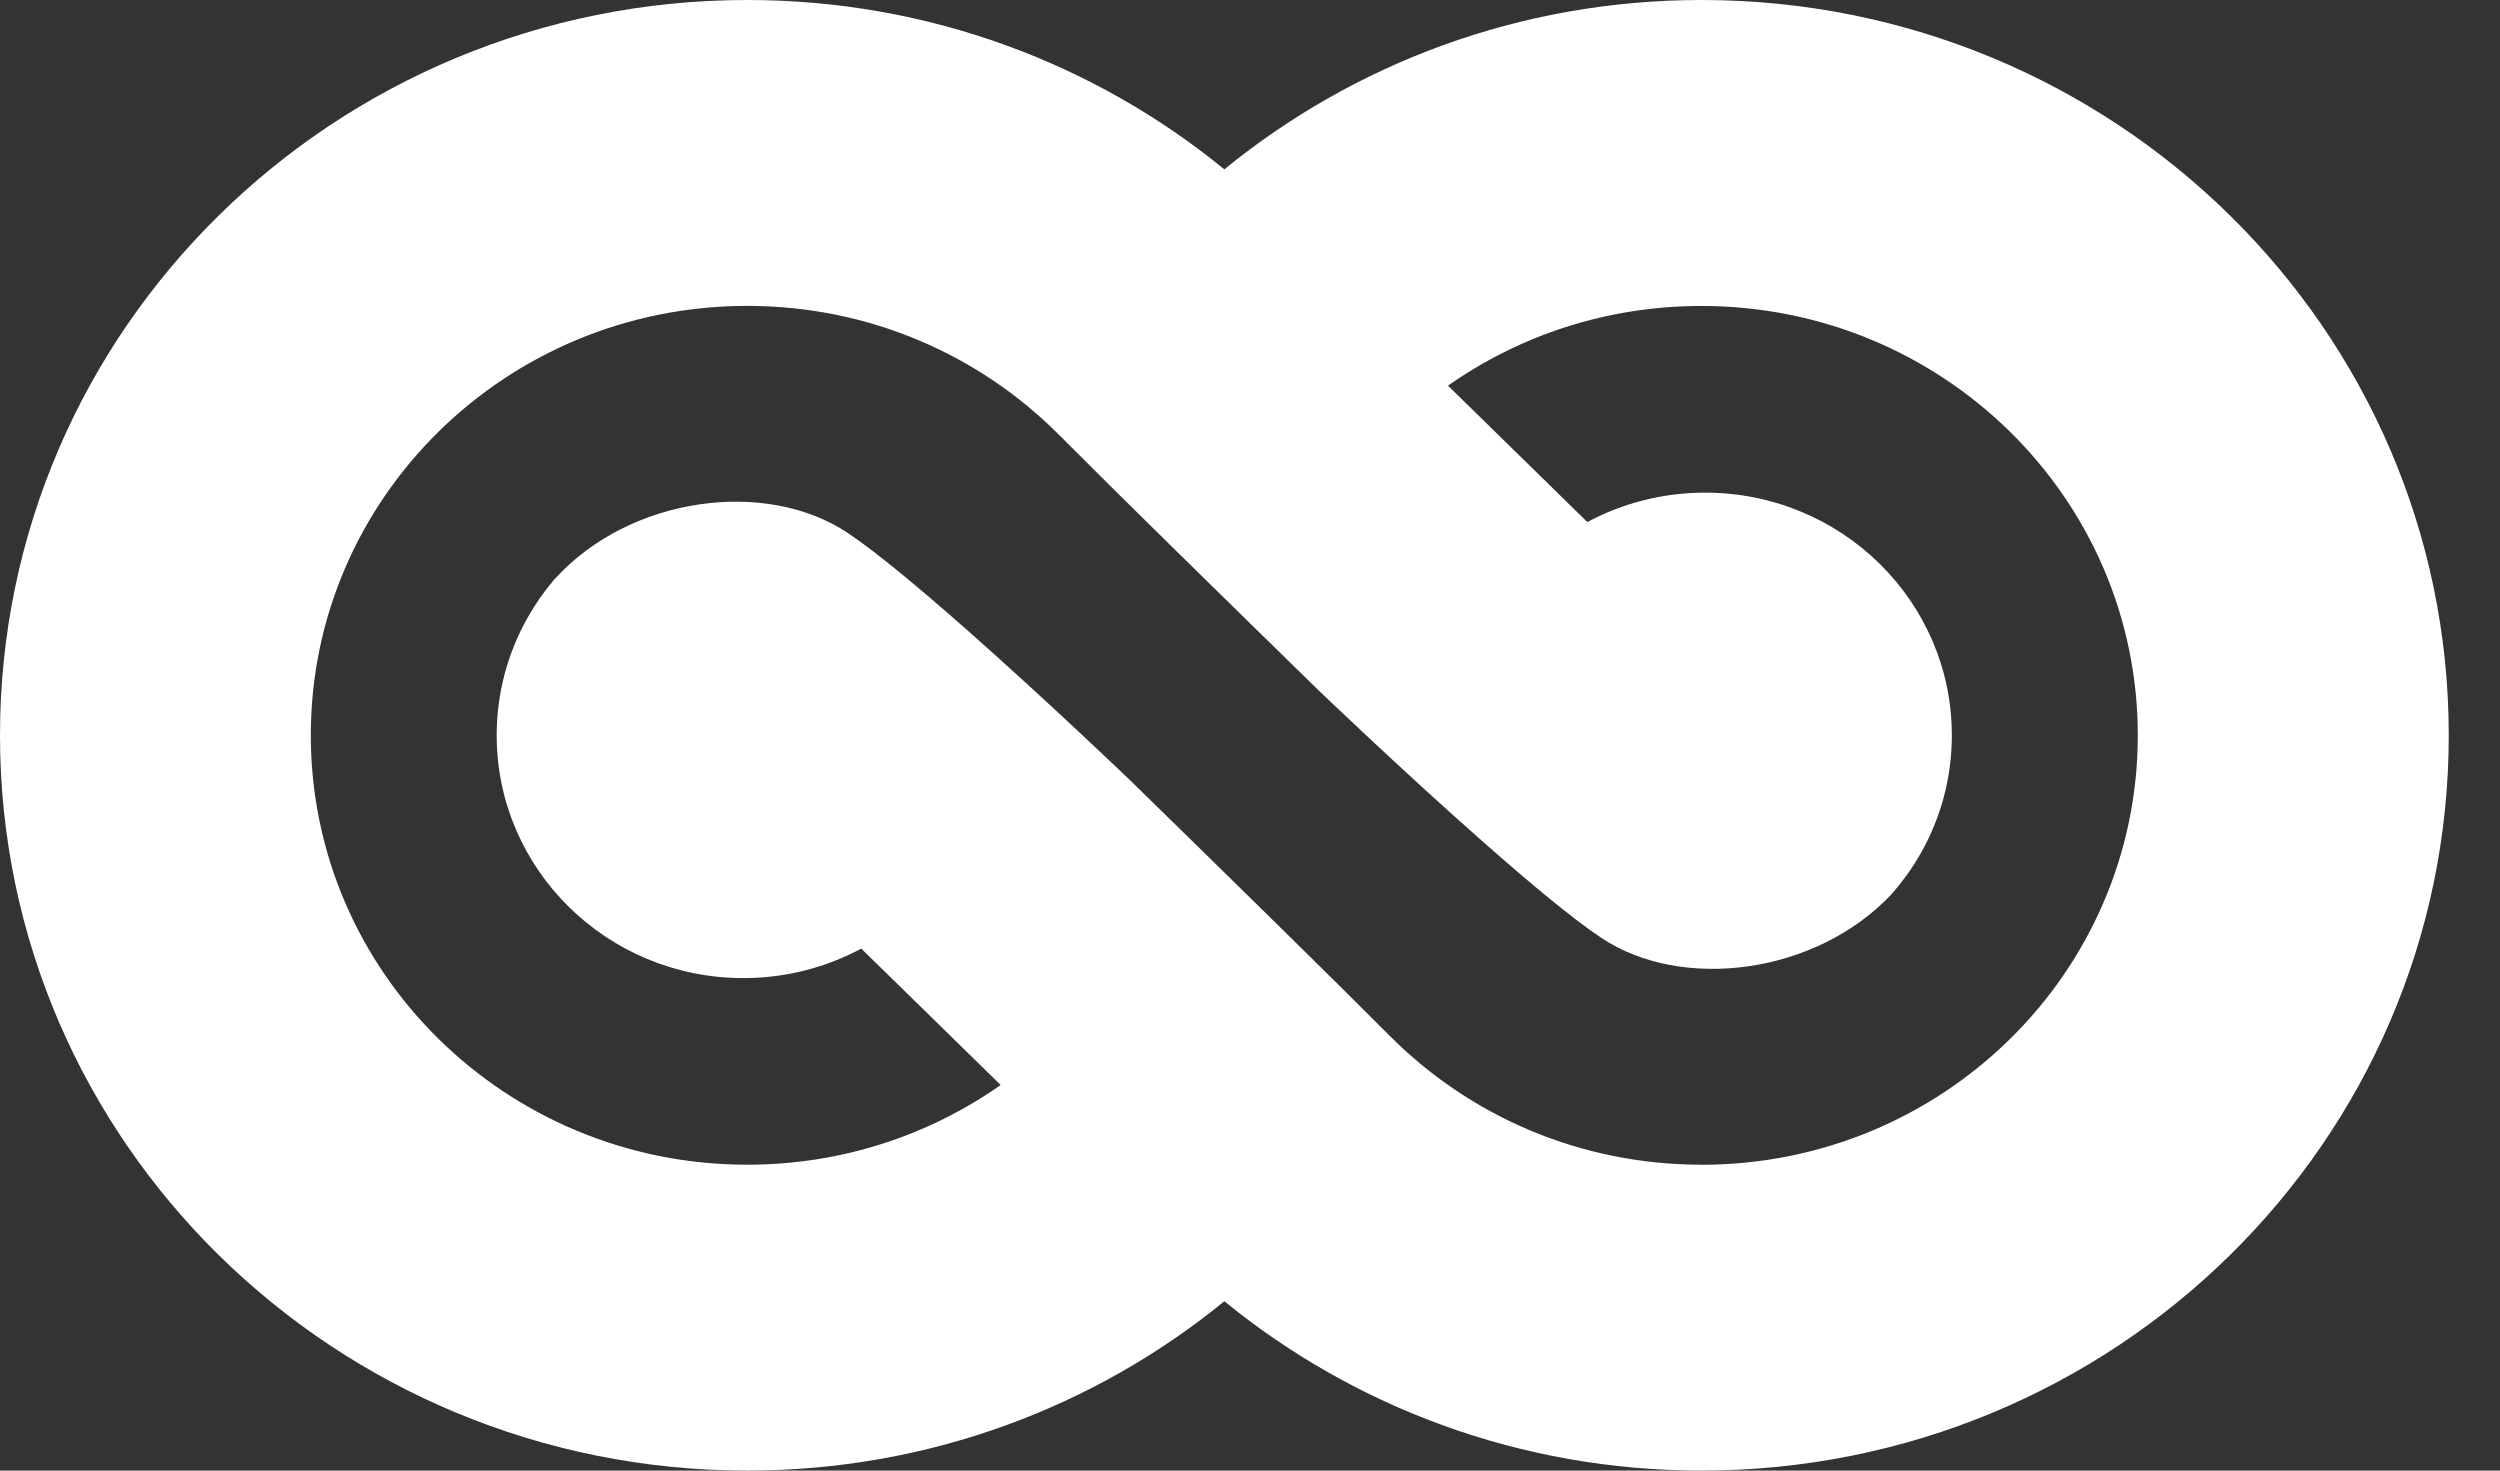 <svg width="34" height="20" viewBox="0 0 34 20" fill="none" xmlns="http://www.w3.org/2000/svg">
<rect x="0" y="0" width="34" height="20" fill="#333333" stroke="none"/>
<path d="M23.14 0C20.673 0 18.411 0.867 16.651 2.303C14.892 0.866 12.629 0 10.164 0C4.55 0 0 4.477 0 10C0 15.523 4.55 20 10.164 20C12.63 20 14.893 19.133 16.651 17.697C18.411 19.133 20.674 20 23.139 20C28.753 20 33.303 15.523 33.303 10C33.303 4.477 28.753 0 23.14 0ZM23.14 15.84C21.477 15.84 19.978 15.17 18.898 14.085C18.073 13.256 16.774 11.985 15.375 10.617C15.375 10.617 14.227 9.515 13.117 8.537C12.509 8.002 11.913 7.503 11.523 7.244C10.416 6.509 8.571 6.749 7.551 7.868C7.547 7.872 7.543 7.877 7.537 7.882C7.53 7.891 7.523 7.899 7.515 7.908C7.385 8.064 7.27 8.231 7.171 8.408C6.906 8.881 6.755 9.422 6.755 10.001C6.755 11.824 8.257 13.302 10.11 13.302C10.69 13.302 11.237 13.156 11.713 12.901C11.922 13.105 12.13 13.309 12.336 13.51C12.774 13.938 13.201 14.357 13.609 14.756C12.637 15.439 11.447 15.84 10.162 15.84C6.884 15.84 4.227 13.226 4.227 10C4.227 6.774 6.884 4.16 10.162 4.16C11.825 4.16 13.324 4.83 14.404 5.915C15.229 6.744 16.527 8.015 17.927 9.383C17.927 9.383 19.072 10.482 20.18 11.458C20.79 11.996 21.388 12.496 21.779 12.756C22.875 13.485 24.697 13.253 25.724 12.162C25.878 11.986 26.015 11.796 26.13 11.591C26.395 11.119 26.545 10.577 26.545 10C26.545 8.177 25.043 6.7 23.19 6.7C22.61 6.7 22.064 6.845 21.588 7.1C21.38 6.896 21.171 6.692 20.966 6.491C20.528 6.063 20.099 5.644 19.693 5.245C20.664 4.562 21.853 4.161 23.139 4.161C26.417 4.161 29.074 6.775 29.074 10.001C29.074 13.227 26.417 15.841 23.139 15.841L23.14 15.84Z" fill="white"/>
</svg>
